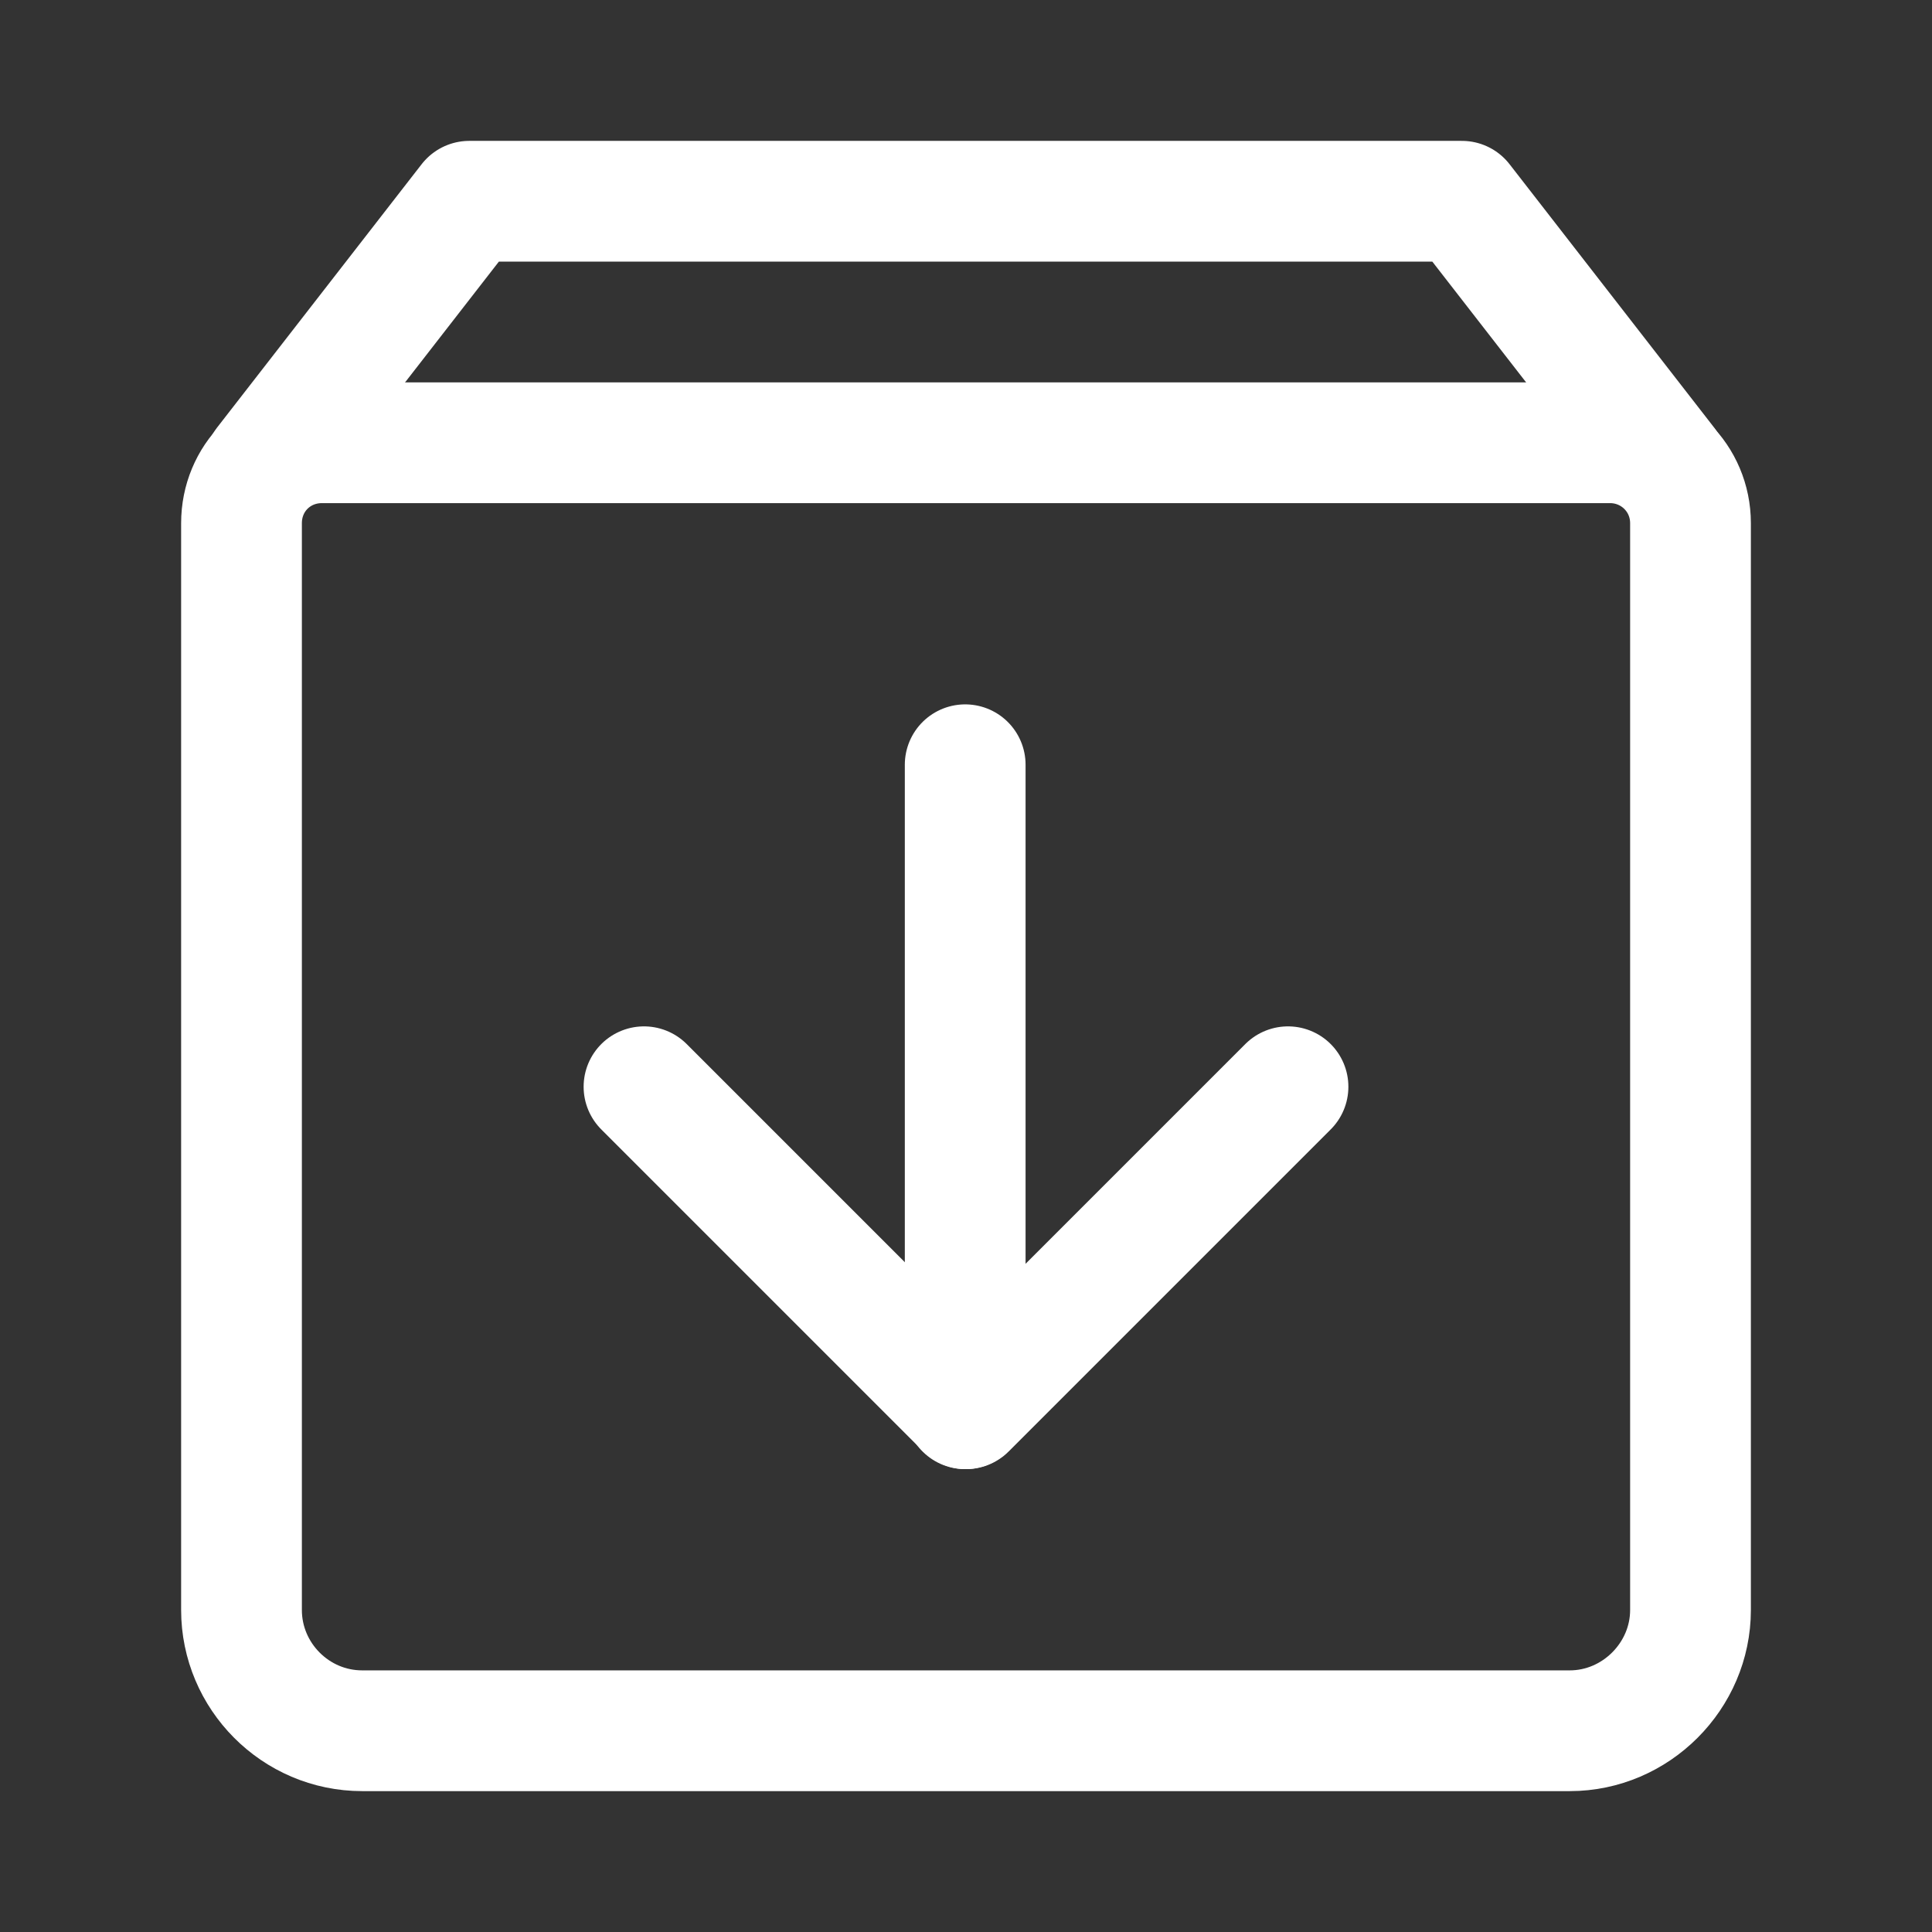<svg width="24" height="24" viewBox="0 0 24 24" fill="none" xmlns="http://www.w3.org/2000/svg" xmlns:xlink="http://www.w3.org/1999/xlink">
	<rect x="0" y="0" width="24" height="24" fill="#333333" stroke="none"/>
	<desc>
			Created with Pixso.
	</desc>
	<defs>
		<clipPath id="clip2_74">
			<rect id="Install" width="24" height="24" fill="white" fill-opacity="0"/>
		</clipPath>
	</defs>
	<g clip-path="url(#clip2_74)">
		<path id="path" d="M20.7 5.77L18.16 2.5L5.83 2.5L3.29 5.77" stroke="#FFFFFF" stroke-opacity="1" stroke-width="1.5" stroke-linejoin="round" stroke-linecap="round"/>
		<path id="path" d="M4 5.5L20 5.5C20.55 5.5 21 5.94 21 6.5L21 20C21 20.82 20.32 21.5 19.5 21.5L4.5 21.5C3.67 21.5 3 20.82 3 20L3 6.5C3 5.94 3.44 5.5 4 5.5Z" stroke="#FFFFFF" stroke-opacity="1" stroke-width="1.5" stroke-linejoin="round"/>
		<path id="path" d="M16 13.5L12 17.5L8 13.5" stroke="#FFFFFF" stroke-opacity="1" stroke-width="1.5" stroke-linejoin="round" stroke-linecap="round"/>
		<path id="path" d="M11.99 9.5L11.99 17.5" stroke="#FFFFFF" stroke-opacity="1" stroke-width="1.5" stroke-linejoin="round" stroke-linecap="round"/>
	</g>
</svg>
